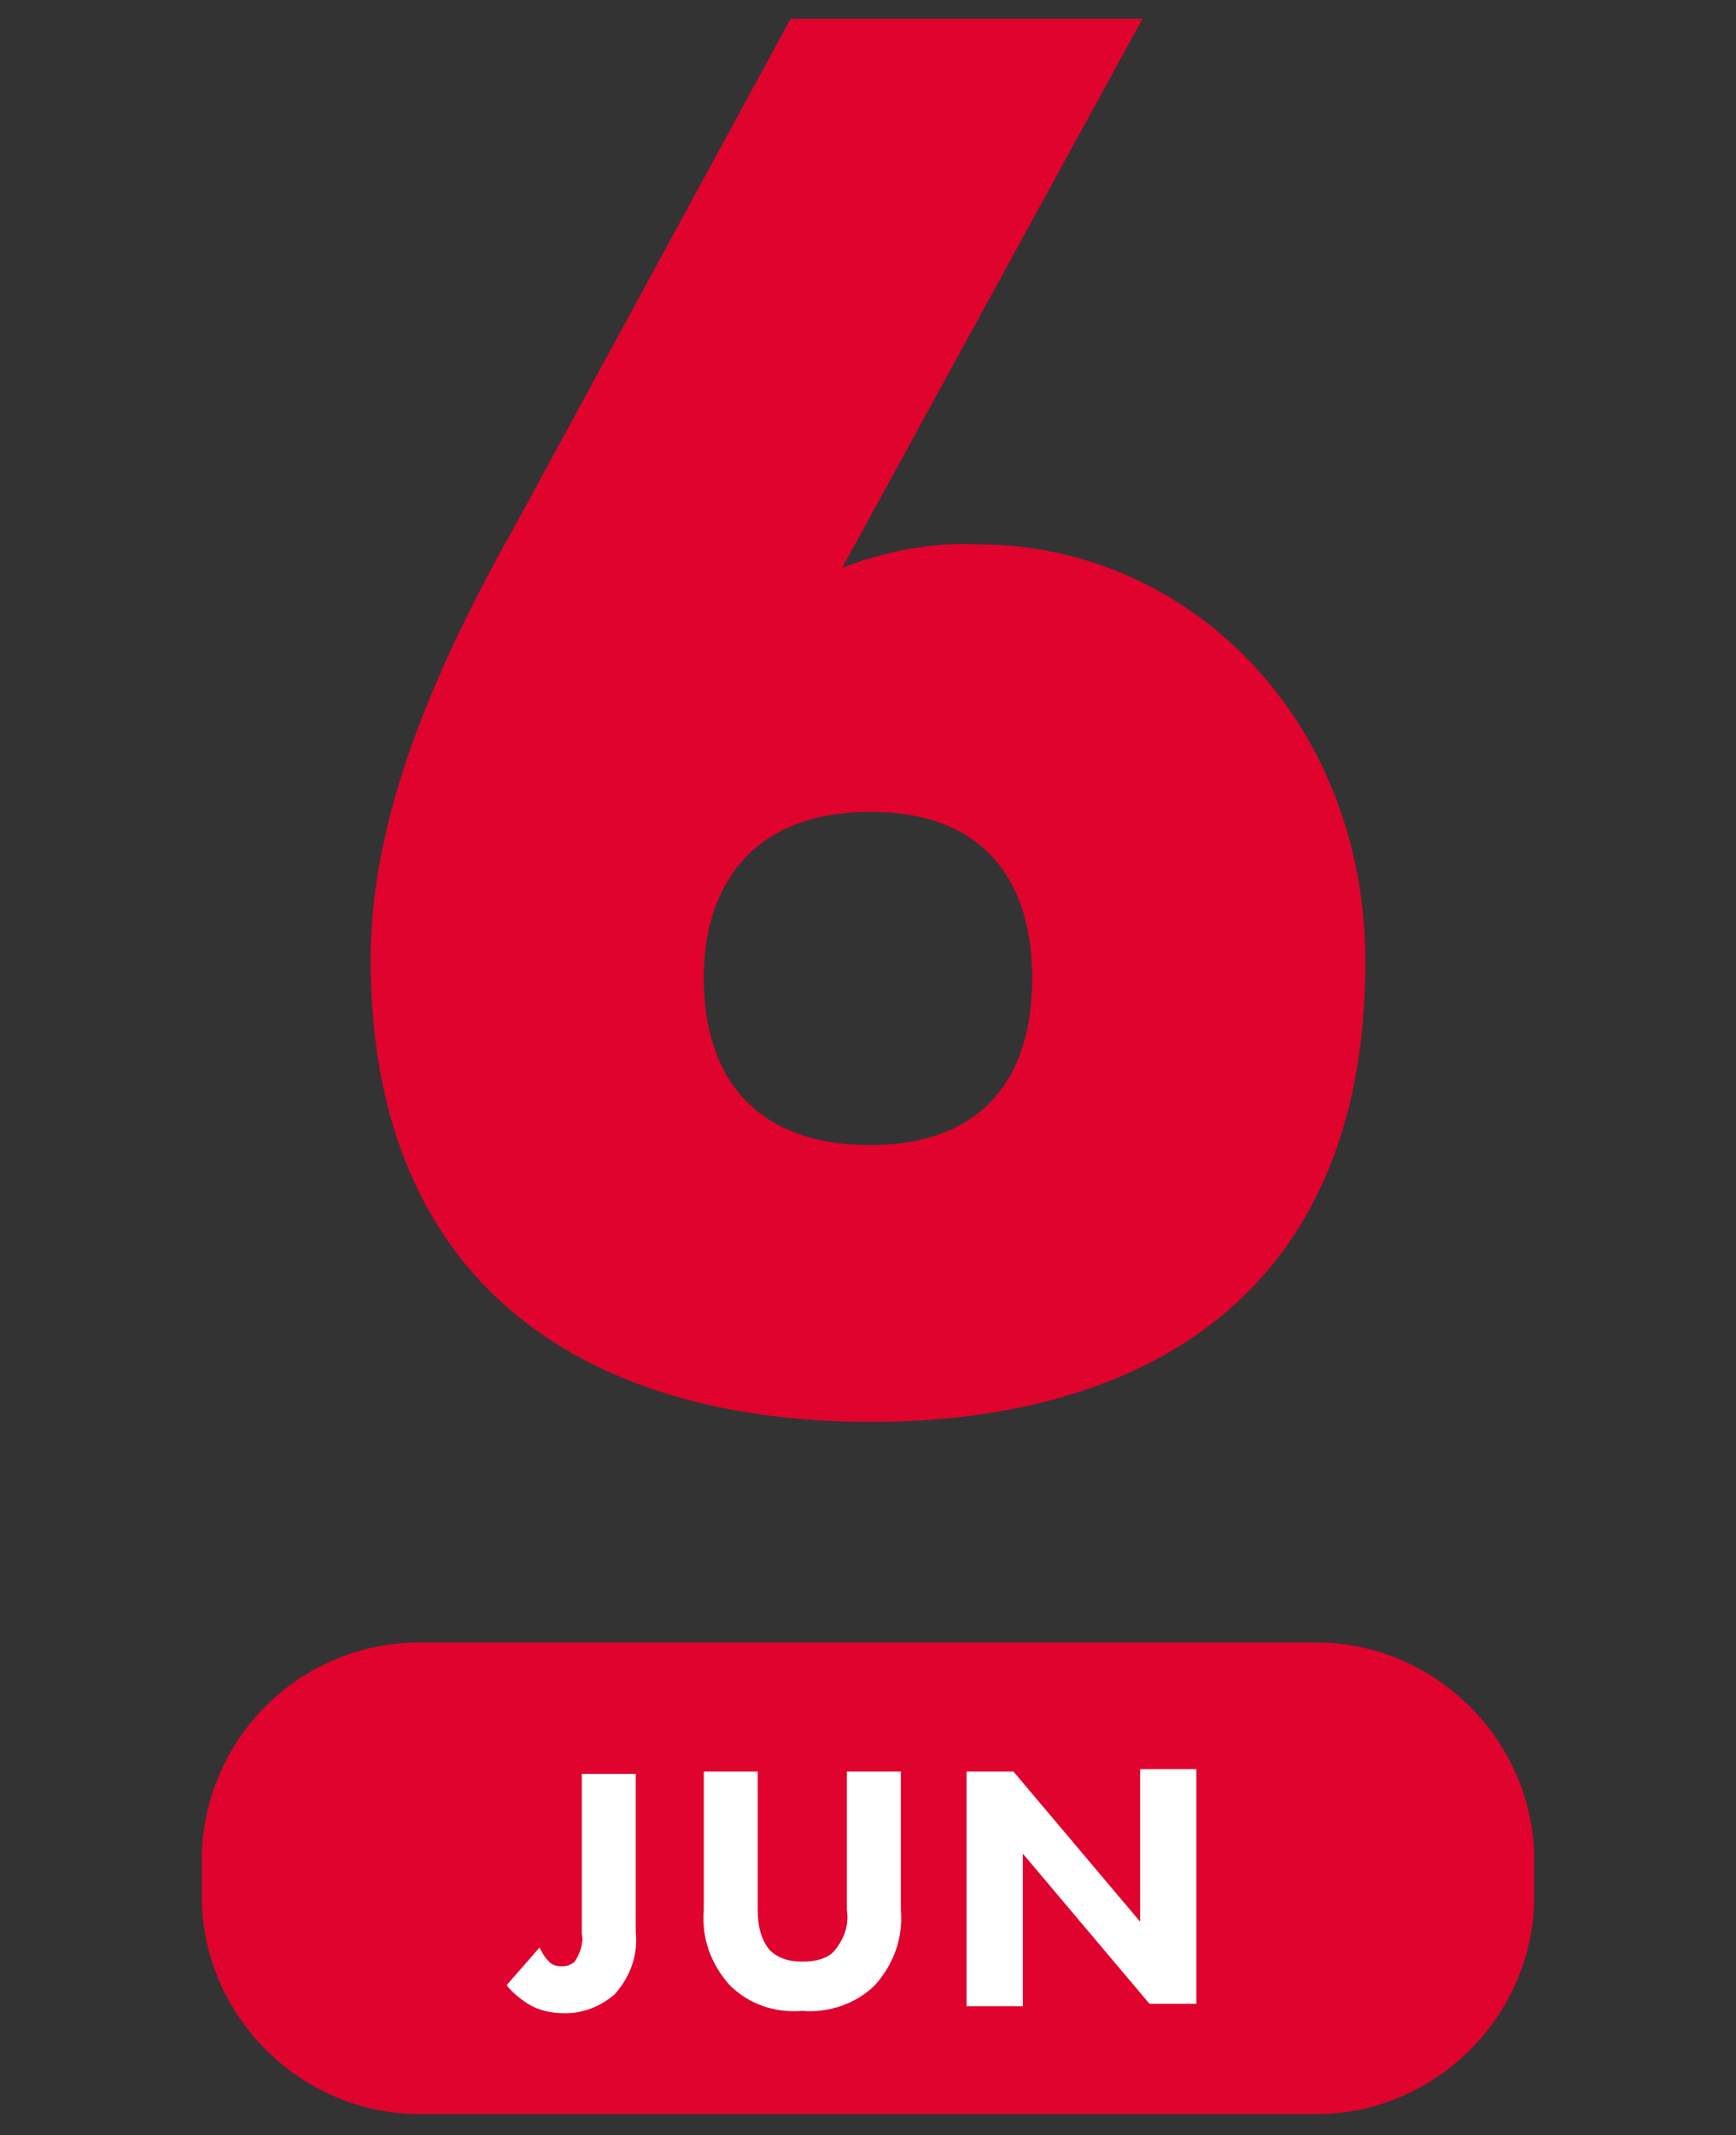 <?xml version="1.0" encoding="utf-8"?>
<!-- Generator: Adobe Illustrator 24.1.0, SVG Export Plug-In . SVG Version: 6.00 Build 0)  -->
<svg version="1.1" id="レイヤー_1" xmlns="http://www.w3.org/2000/svg" xmlns:xlink="http://www.w3.org/1999/xlink" x="0px"
	 y="0px" viewBox="0 0 74 91" style="enable-background:new 0 0 74 91;" xml:space="preserve">
<rect x="0" y="0" width="74" height="91" fill="#333333" stroke="none"/>
<style type="text/css">
	.st0{fill:#DF032E;}
	.st1{fill:#FFFFFF;}
</style>
<g id="レイヤー_2_1_">
	<g id="main_contents">
		<path class="st0" d="M35.9,24.2c1.8-0.7,3.8-1.1,5.8-1c8.9,0,16.5,7.4,16.5,17.8c0,14.4-9.7,19.6-21.1,19.6
			c-11.5,0-21.3-5.3-21.3-19.7c0-4.9,1.7-10.6,6.1-18.4L33.7,0.8h15L35.9,24.2z M37.1,48.8c4.9,0,6.9-3,6.9-7.1s-2-7.1-6.9-7.1
			s-7.1,3-7.1,7.1S32.1,48.8,37.1,48.8z"/>
		<path class="st0" d="M17.9,70h38.2c5.1,0,9.3,4.2,9.3,9.3v1.5c0,5.1-4.2,9.3-9.3,9.3H17.9c-5.1,0-9.3-4.2-9.3-9.3v-1.5
			C8.6,74.2,12.7,70,17.9,70z"/>
		<path class="st1" d="M27.1,75.5v6.8c0.1,1-0.2,1.9-0.9,2.7c-0.6,0.5-1.3,0.8-2.1,0.8c-0.6,0-1.1-0.1-1.6-0.4
			c-0.3-0.2-0.7-0.5-0.9-0.8l1.4-1.6c0.1,0.2,0.2,0.4,0.4,0.6c0.2,0.2,0.4,0.2,0.6,0.2c0.2,0,0.4-0.1,0.5-0.2
			c0.2-0.3,0.4-0.8,0.3-1.2v-6.8H27.1z"/>
		<path class="st1" d="M38.4,81.4c0.1,1.2-0.3,2.3-1.1,3.2c-0.8,0.8-2,1.2-3.1,1.1c-1.2,0.1-2.3-0.3-3.1-1.1c-0.8-0.9-1.2-2-1.1-3.2
			v-5.9h2.3v5.9c0,0.6,0.1,1.2,0.5,1.7c0.4,0.4,0.9,0.5,1.4,0.5c0.5,0,1.1-0.1,1.4-0.5c0.4-0.5,0.6-1.1,0.5-1.7v-5.9h2.3L38.4,81.4z
			"/>
		<path class="st1" d="M41.2,85.5v-10h2l5.4,6.4v-6.5H51v10h-2L43.6,79v6.5H41.2z"/>
	</g>
</g>
</svg>
